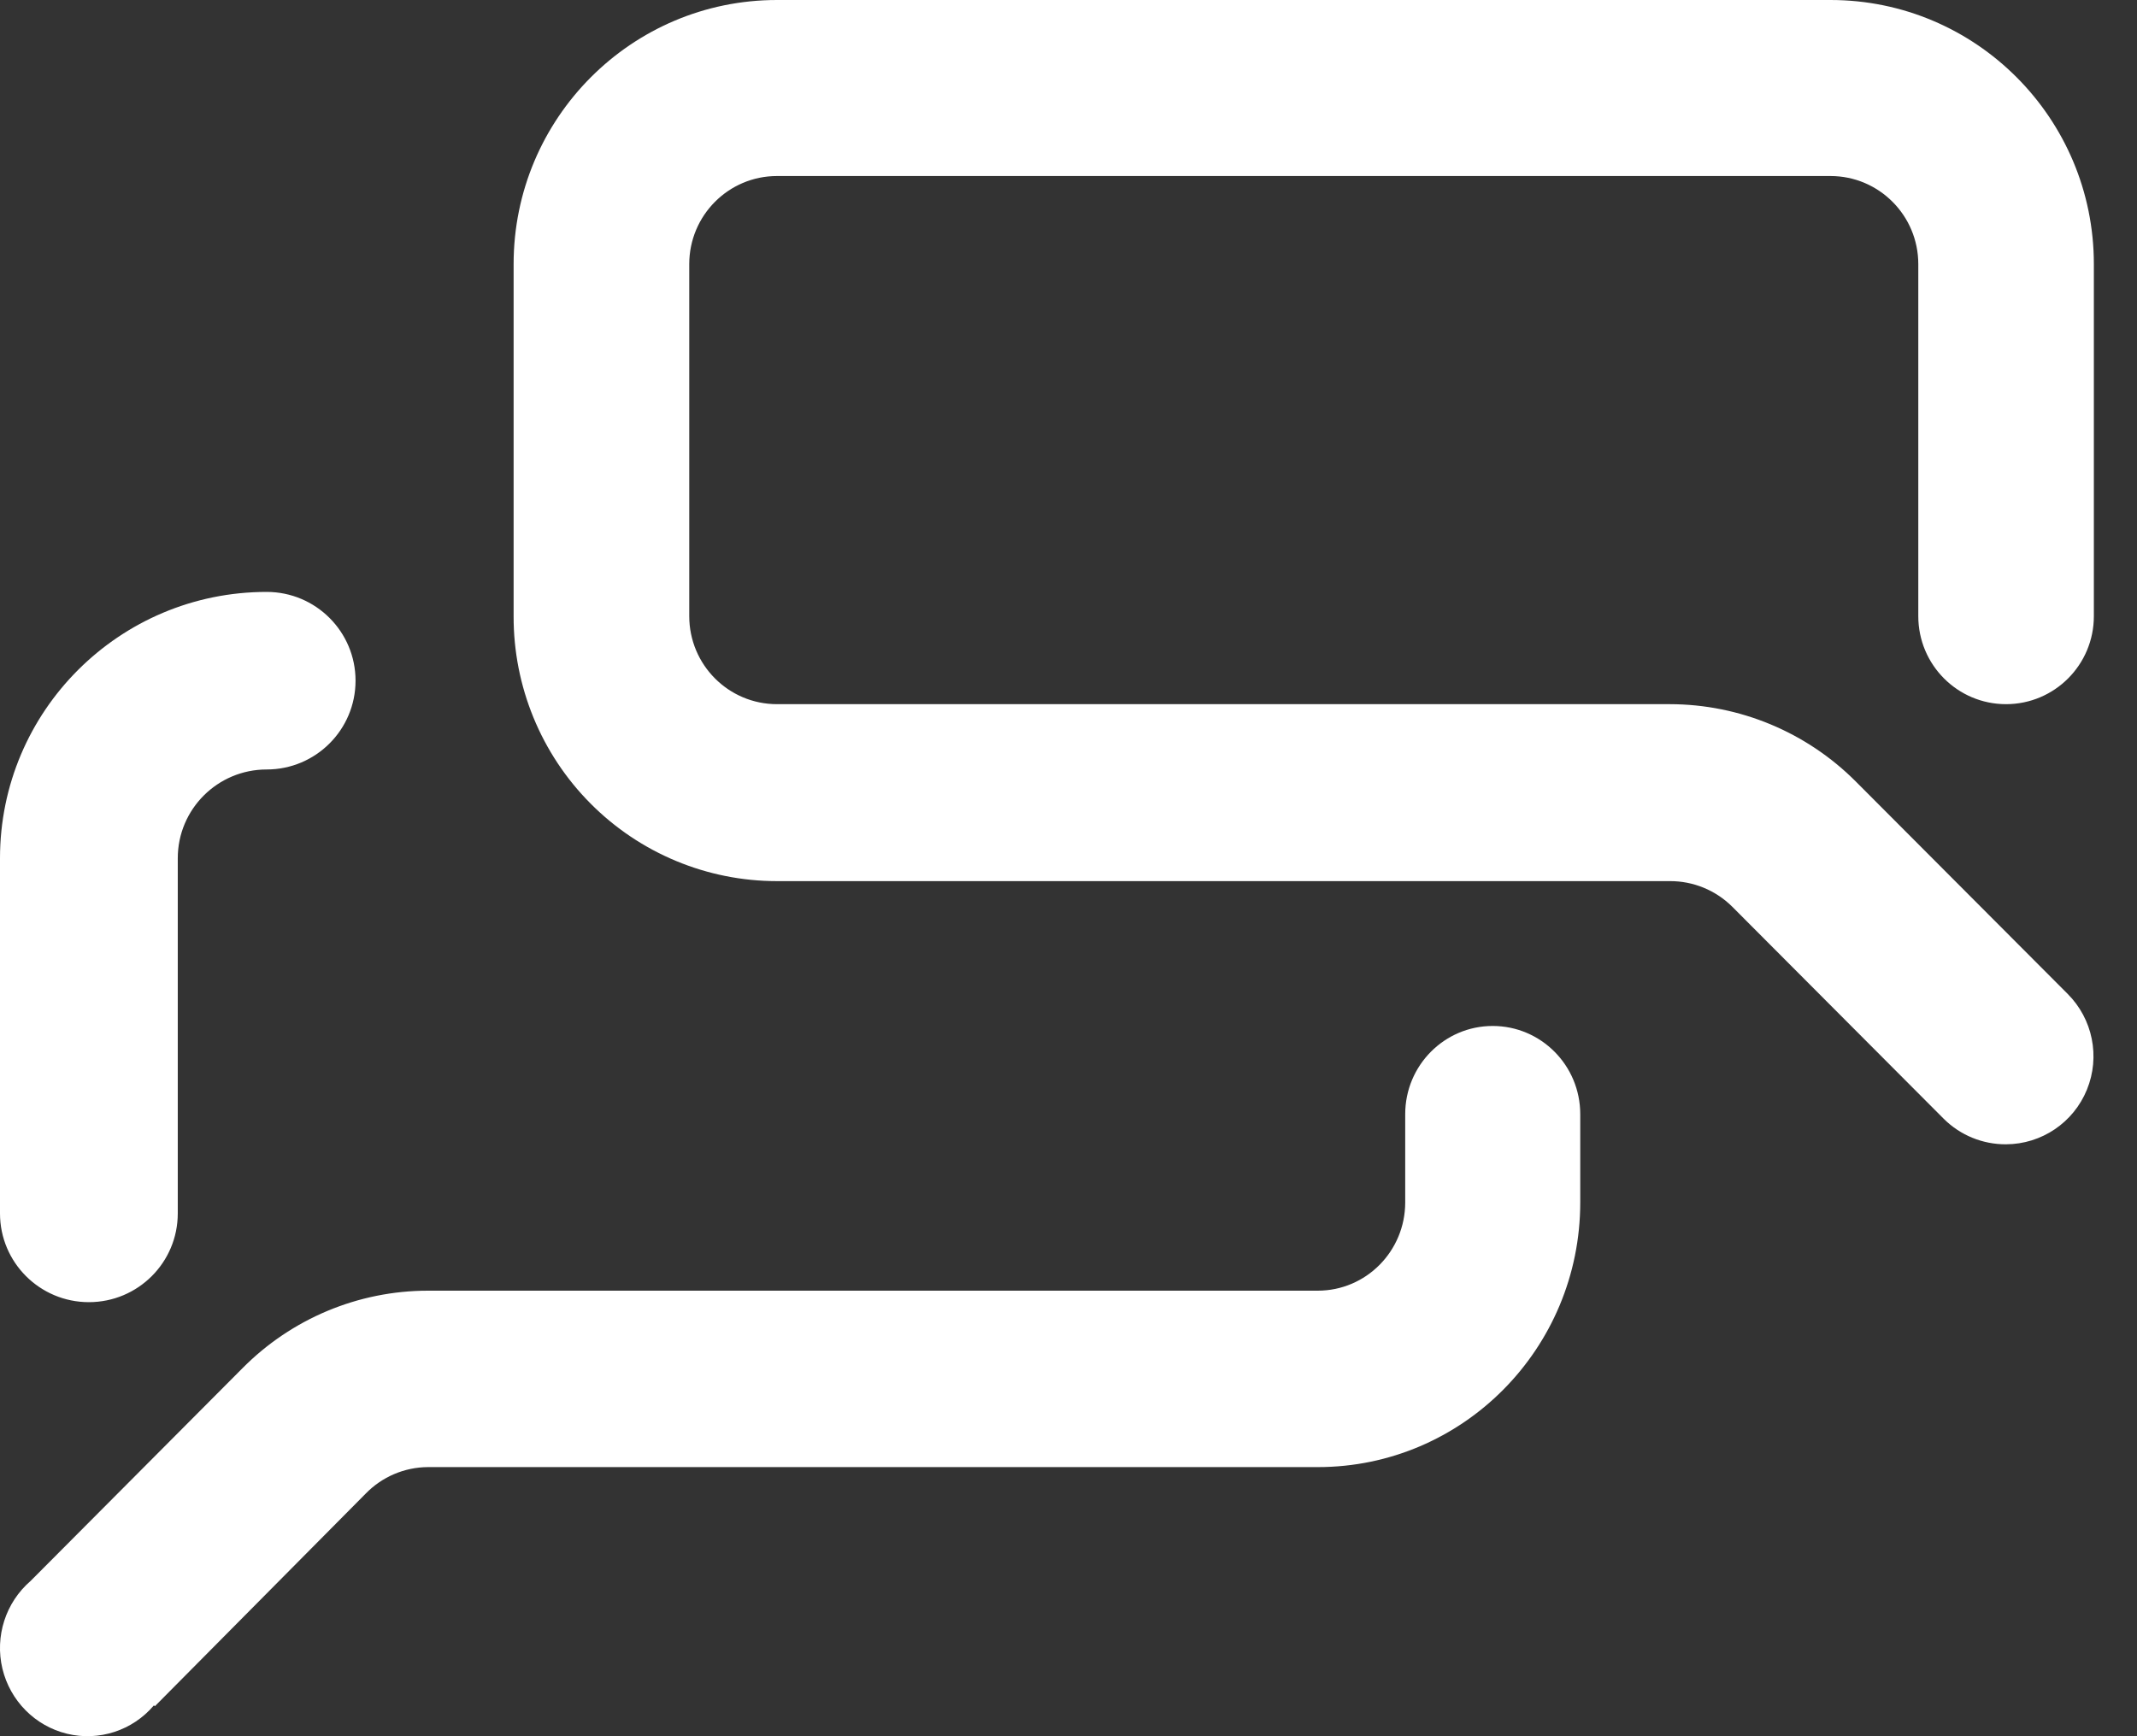 <svg width="32" height="26" viewBox="0 0 32 26" fill="none" xmlns="http://www.w3.org/2000/svg">
<rect x="0" y="0" width="32" height="26" fill="#333333" stroke="none"/>
<path fill-rule="evenodd" clip-rule="evenodd" d="M30.039 17.136C29.69 17.138 29.354 17.001 29.106 16.754L25.938 13.577C25.69 13.331 25.354 13.193 25.005 13.195H11.635C10.587 13.195 9.582 12.777 8.842 12.032C8.102 11.288 7.688 10.278 7.691 9.227V3.955C7.691 1.771 9.457 0 11.635 0H27.41C29.588 0 31.354 1.771 31.354 3.955V9.227C31.354 9.955 30.765 10.545 30.039 10.545C29.313 10.545 28.725 9.955 28.725 9.227V3.955C28.725 3.227 28.136 2.636 27.41 2.636H11.635C10.909 2.636 10.321 3.227 10.321 3.955V9.227C10.321 9.955 10.909 10.545 11.635 10.545H25.005C26.05 10.546 27.053 10.964 27.791 11.705L30.96 14.882C31.337 15.258 31.452 15.824 31.25 16.318C31.049 16.811 30.571 17.134 30.039 17.136ZM2.662 18.171V12.852C2.662 12.118 3.258 11.523 3.993 11.523C4.728 11.523 5.324 10.928 5.324 10.193C5.324 9.459 4.728 8.864 3.993 8.864C1.788 8.864 0 10.649 0 12.852V18.171C0 18.905 0.596 19.5 1.331 19.5C2.066 19.5 2.662 18.905 2.662 18.171ZM5.476 22.367L2.319 25.551L2.305 25.538C1.985 25.915 1.482 26.079 1.004 25.963C0.525 25.847 0.152 25.47 0.036 24.988C-0.079 24.505 0.084 23.998 0.458 23.675L3.629 20.491C4.365 19.747 5.364 19.329 6.407 19.328H19.732C20.456 19.328 21.042 18.736 21.042 18.006V16.685C21.042 15.955 21.629 15.364 22.352 15.364C23.076 15.364 23.663 15.955 23.663 16.685V18.006C23.663 20.196 21.903 21.97 19.732 21.97H6.407C6.056 21.972 5.721 22.115 5.476 22.367Z" fill="white"/>
</svg>
